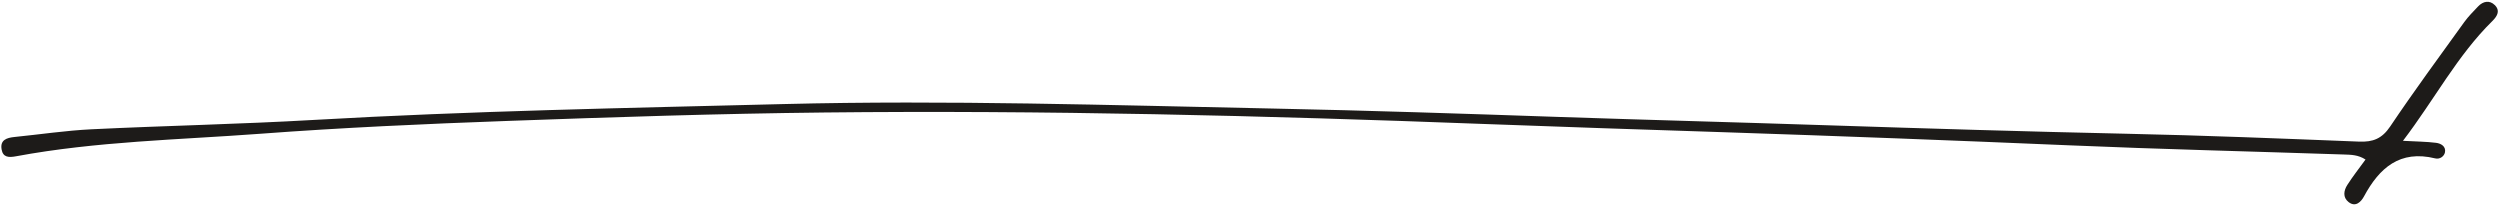 <?xml version="1.0" encoding="UTF-8" standalone="no"?><svg xmlns="http://www.w3.org/2000/svg" xmlns:xlink="http://www.w3.org/1999/xlink" fill="#000000" height="36.4" preserveAspectRatio="xMidYMid meet" version="1" viewBox="32.5 270.8 438.0 36.4" width="438" zoomAndPan="magnify"><g id="change1_1"><path d="M469.59,271.68c.94,.95,.52,1.87-.43,2.81-6.16,6.06-10.13,13.73-15.66,20.98,2.36,.13,4.08,.14,5.78,.35,.85,.1,1.78,.61,1.58,1.66-.14,.71-.9,1.27-1.71,1.07-6.19-1.52-9.79,1.66-12.49,6.68-.48,.88-1.44,1.95-2.69,.97-1.05-.82-.85-2.02-.22-3,.98-1.53,2.11-2.96,3.19-4.45-1.29-.83-2.54-.84-3.75-.88-16.06-.54-32.13-.92-48.18-1.61-20.21-.86-40.43-1.63-60.64-2.3-13.97-.46-27.94-.91-41.91-1.44-38.51-1.46-77.03-2.43-115.56-2.01-18.52,.2-37.04,.81-55.56,1.48-14.44,.52-28.89,1.17-43.31,2.25-14.26,1.06-28.61,1.32-42.72,3.94-1.27,.24-2.29,.21-2.53-1.2-.29-1.66,.89-2.04,2.25-2.18,4.5-.45,9-1.13,13.51-1.35,12.98-.63,25.98-.89,38.95-1.64,27.43-1.57,54.9-2.09,82.36-2.78,28.6-.72,57.21,.2,85.8,.79,16.67,.34,33.35,.9,50.02,1.47,15.69,.53,31.38,.94,47.07,1.46,17.41,.57,34.82,1.1,52.24,1.48,13.61,.29,27.22,.84,40.83,1.38,2.43,.1,4.01-.51,5.45-2.65,4.17-6.2,8.6-12.22,12.97-18.28,.71-.99,1.59-1.86,2.43-2.75,.88-.93,2.02-1.14,2.92-.24Z" fill="#1d1b19"/></g></svg>